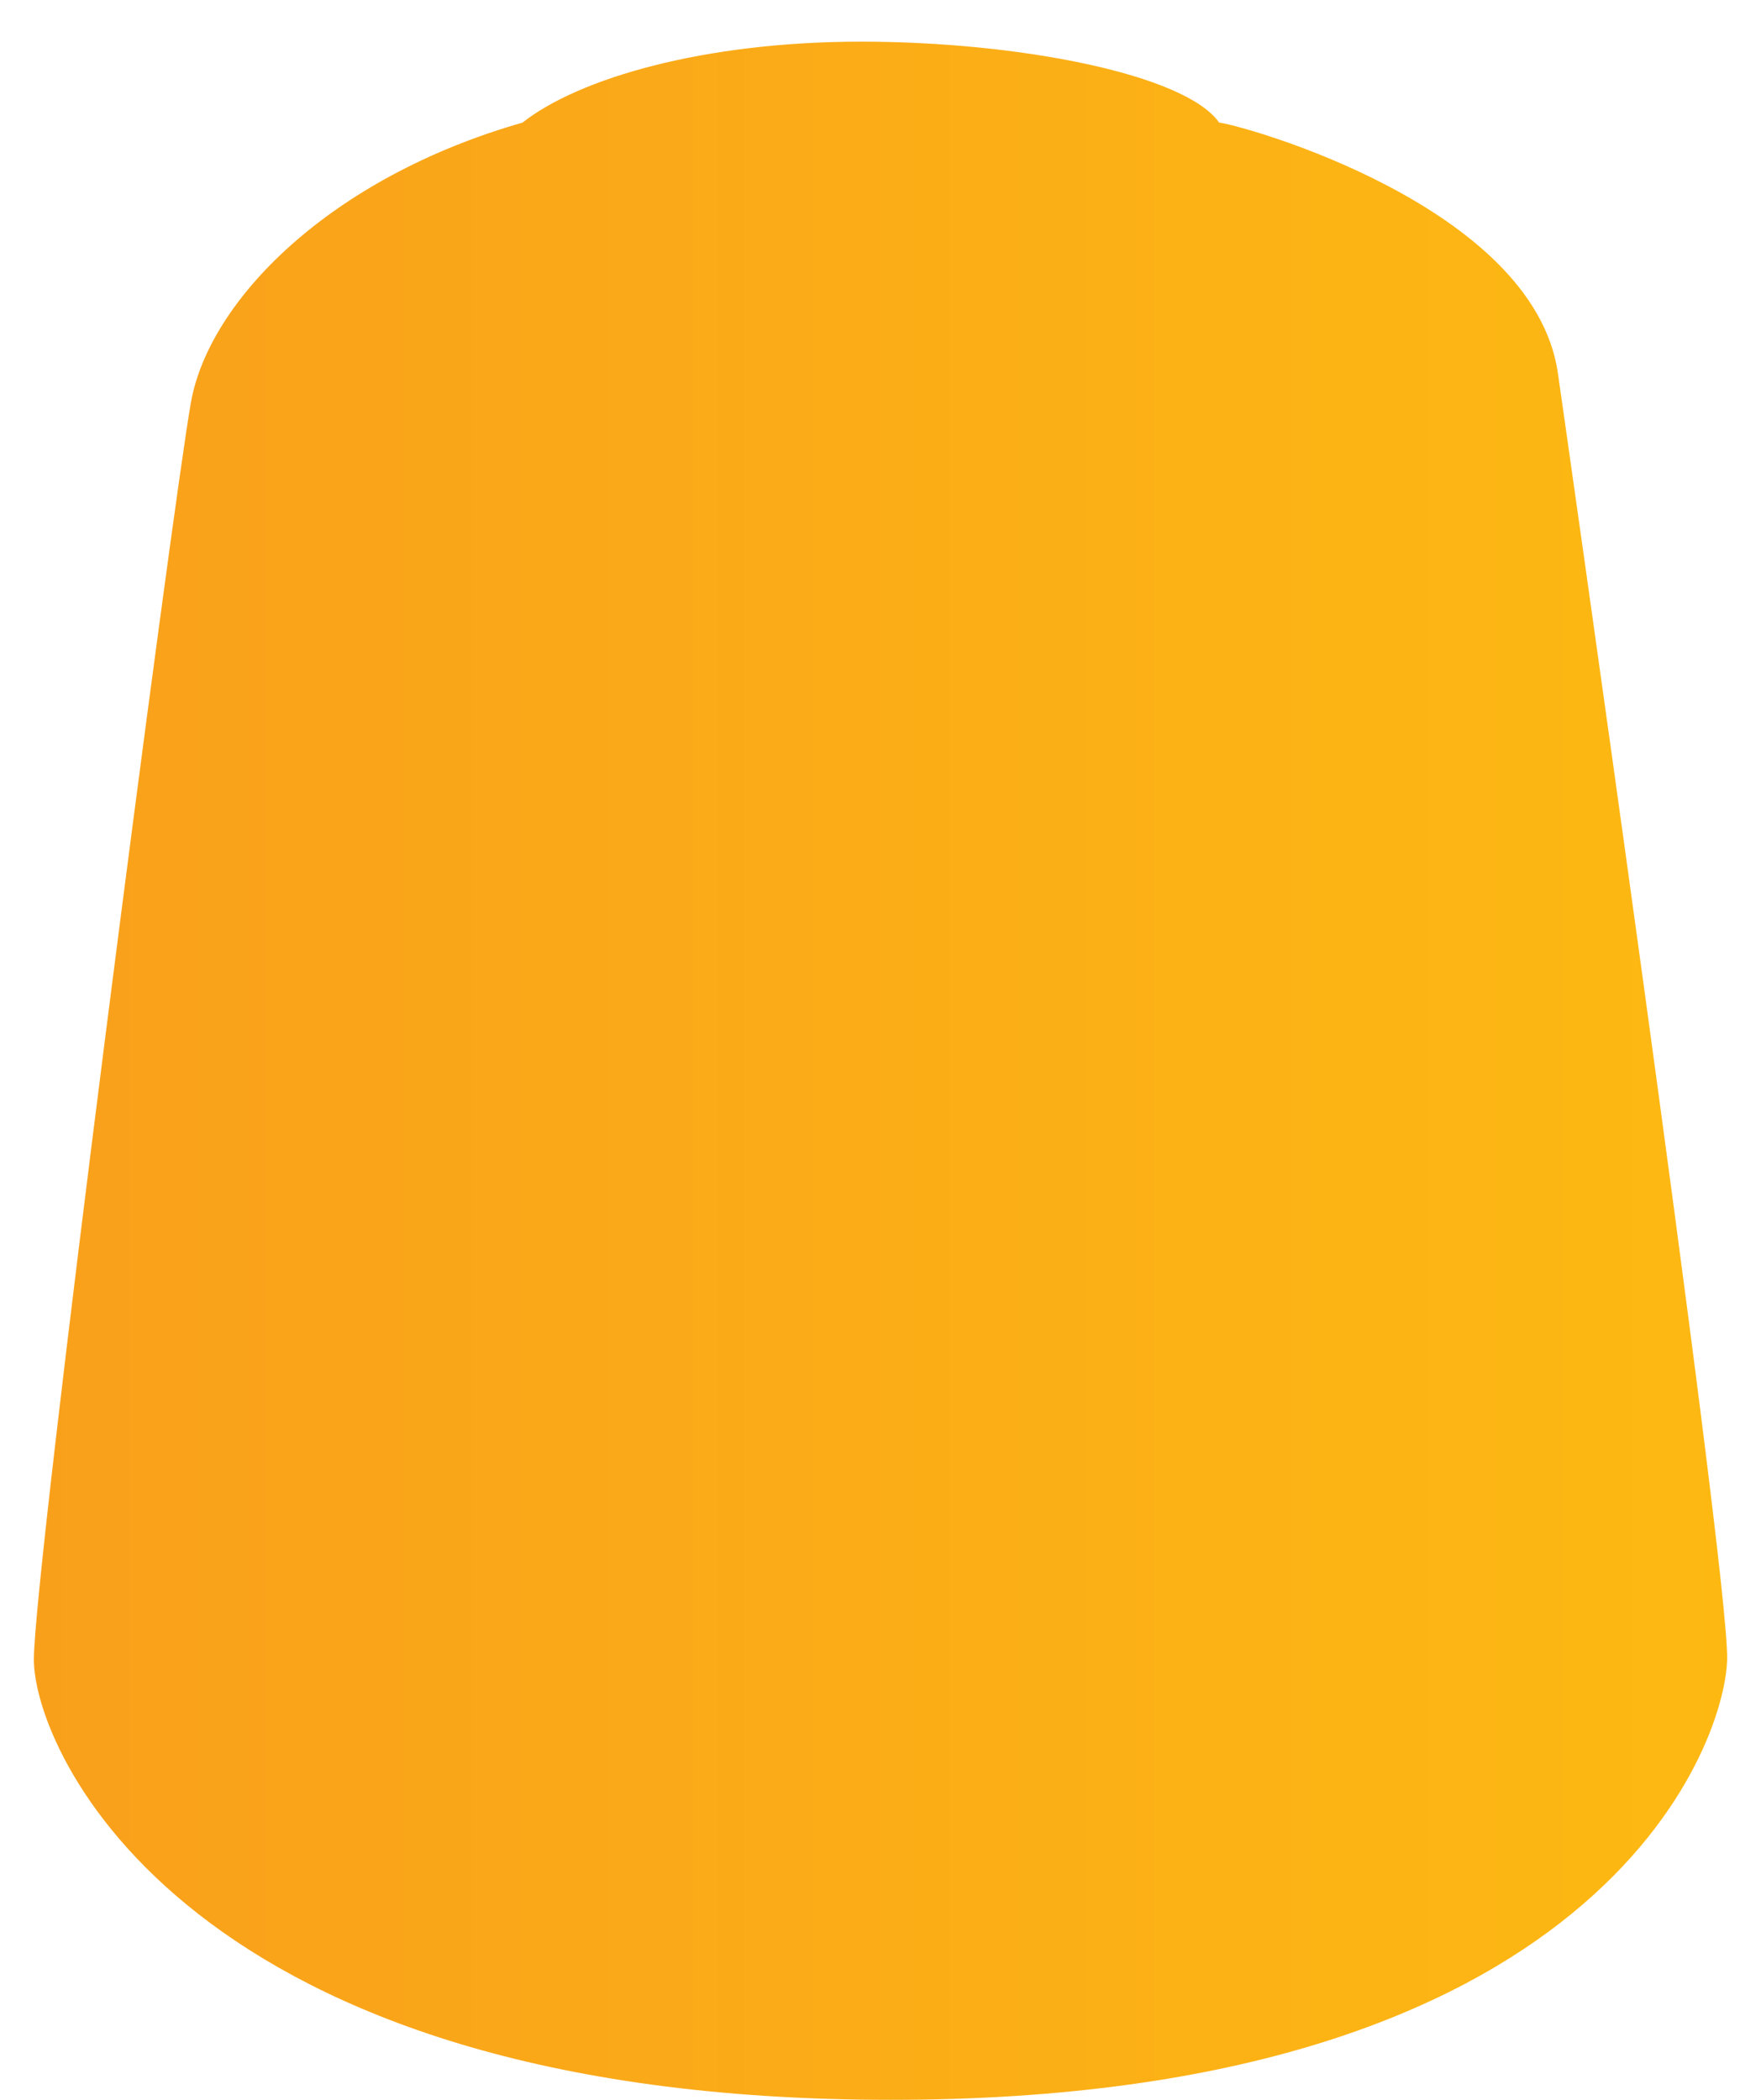 <svg id="_99189953017_shadeNulnOil" data-name="99189953017_shadeNulnOil" xmlns="http://www.w3.org/2000/svg" xmlns:xlink="http://www.w3.org/1999/xlink" viewBox="0 0 52 62"><defs><style>.cls-1{fill:none;}.cls-2{clip-path:url(#clip-path);}.cls-3{fill:url(#linear-gradient);}</style><clipPath id="clip-path"><path class="cls-1" d="M36,3.62c-1-1.43-5.93-2.39-10.57-2.39s-8.34,1.08-10,2.39C9.73,5.25,6.18,8.87,5.64,11.87S1,46.31,1,49,5.5,62,26.31,62,50.93,51.63,51,49s-5-38-5-38C45.27,6.07,36.67,3.69,36,3.62Z"/></clipPath><linearGradient id="linear-gradient" x1="-674.82" y1="-336.55" x2="-675.82" y2="-336.55" gradientTransform="matrix(52, 0, 0, -62, 35143.77, -20834.58)" gradientUnits="userSpaceOnUse"><stop offset="0" stop-color="#fdba12"/><stop offset="1" stop-color="#f9a01b"/></linearGradient></defs><g class="cls-2"><rect class="cls-3" x="1" y="0.31" width="52" height="62"/></g></svg>